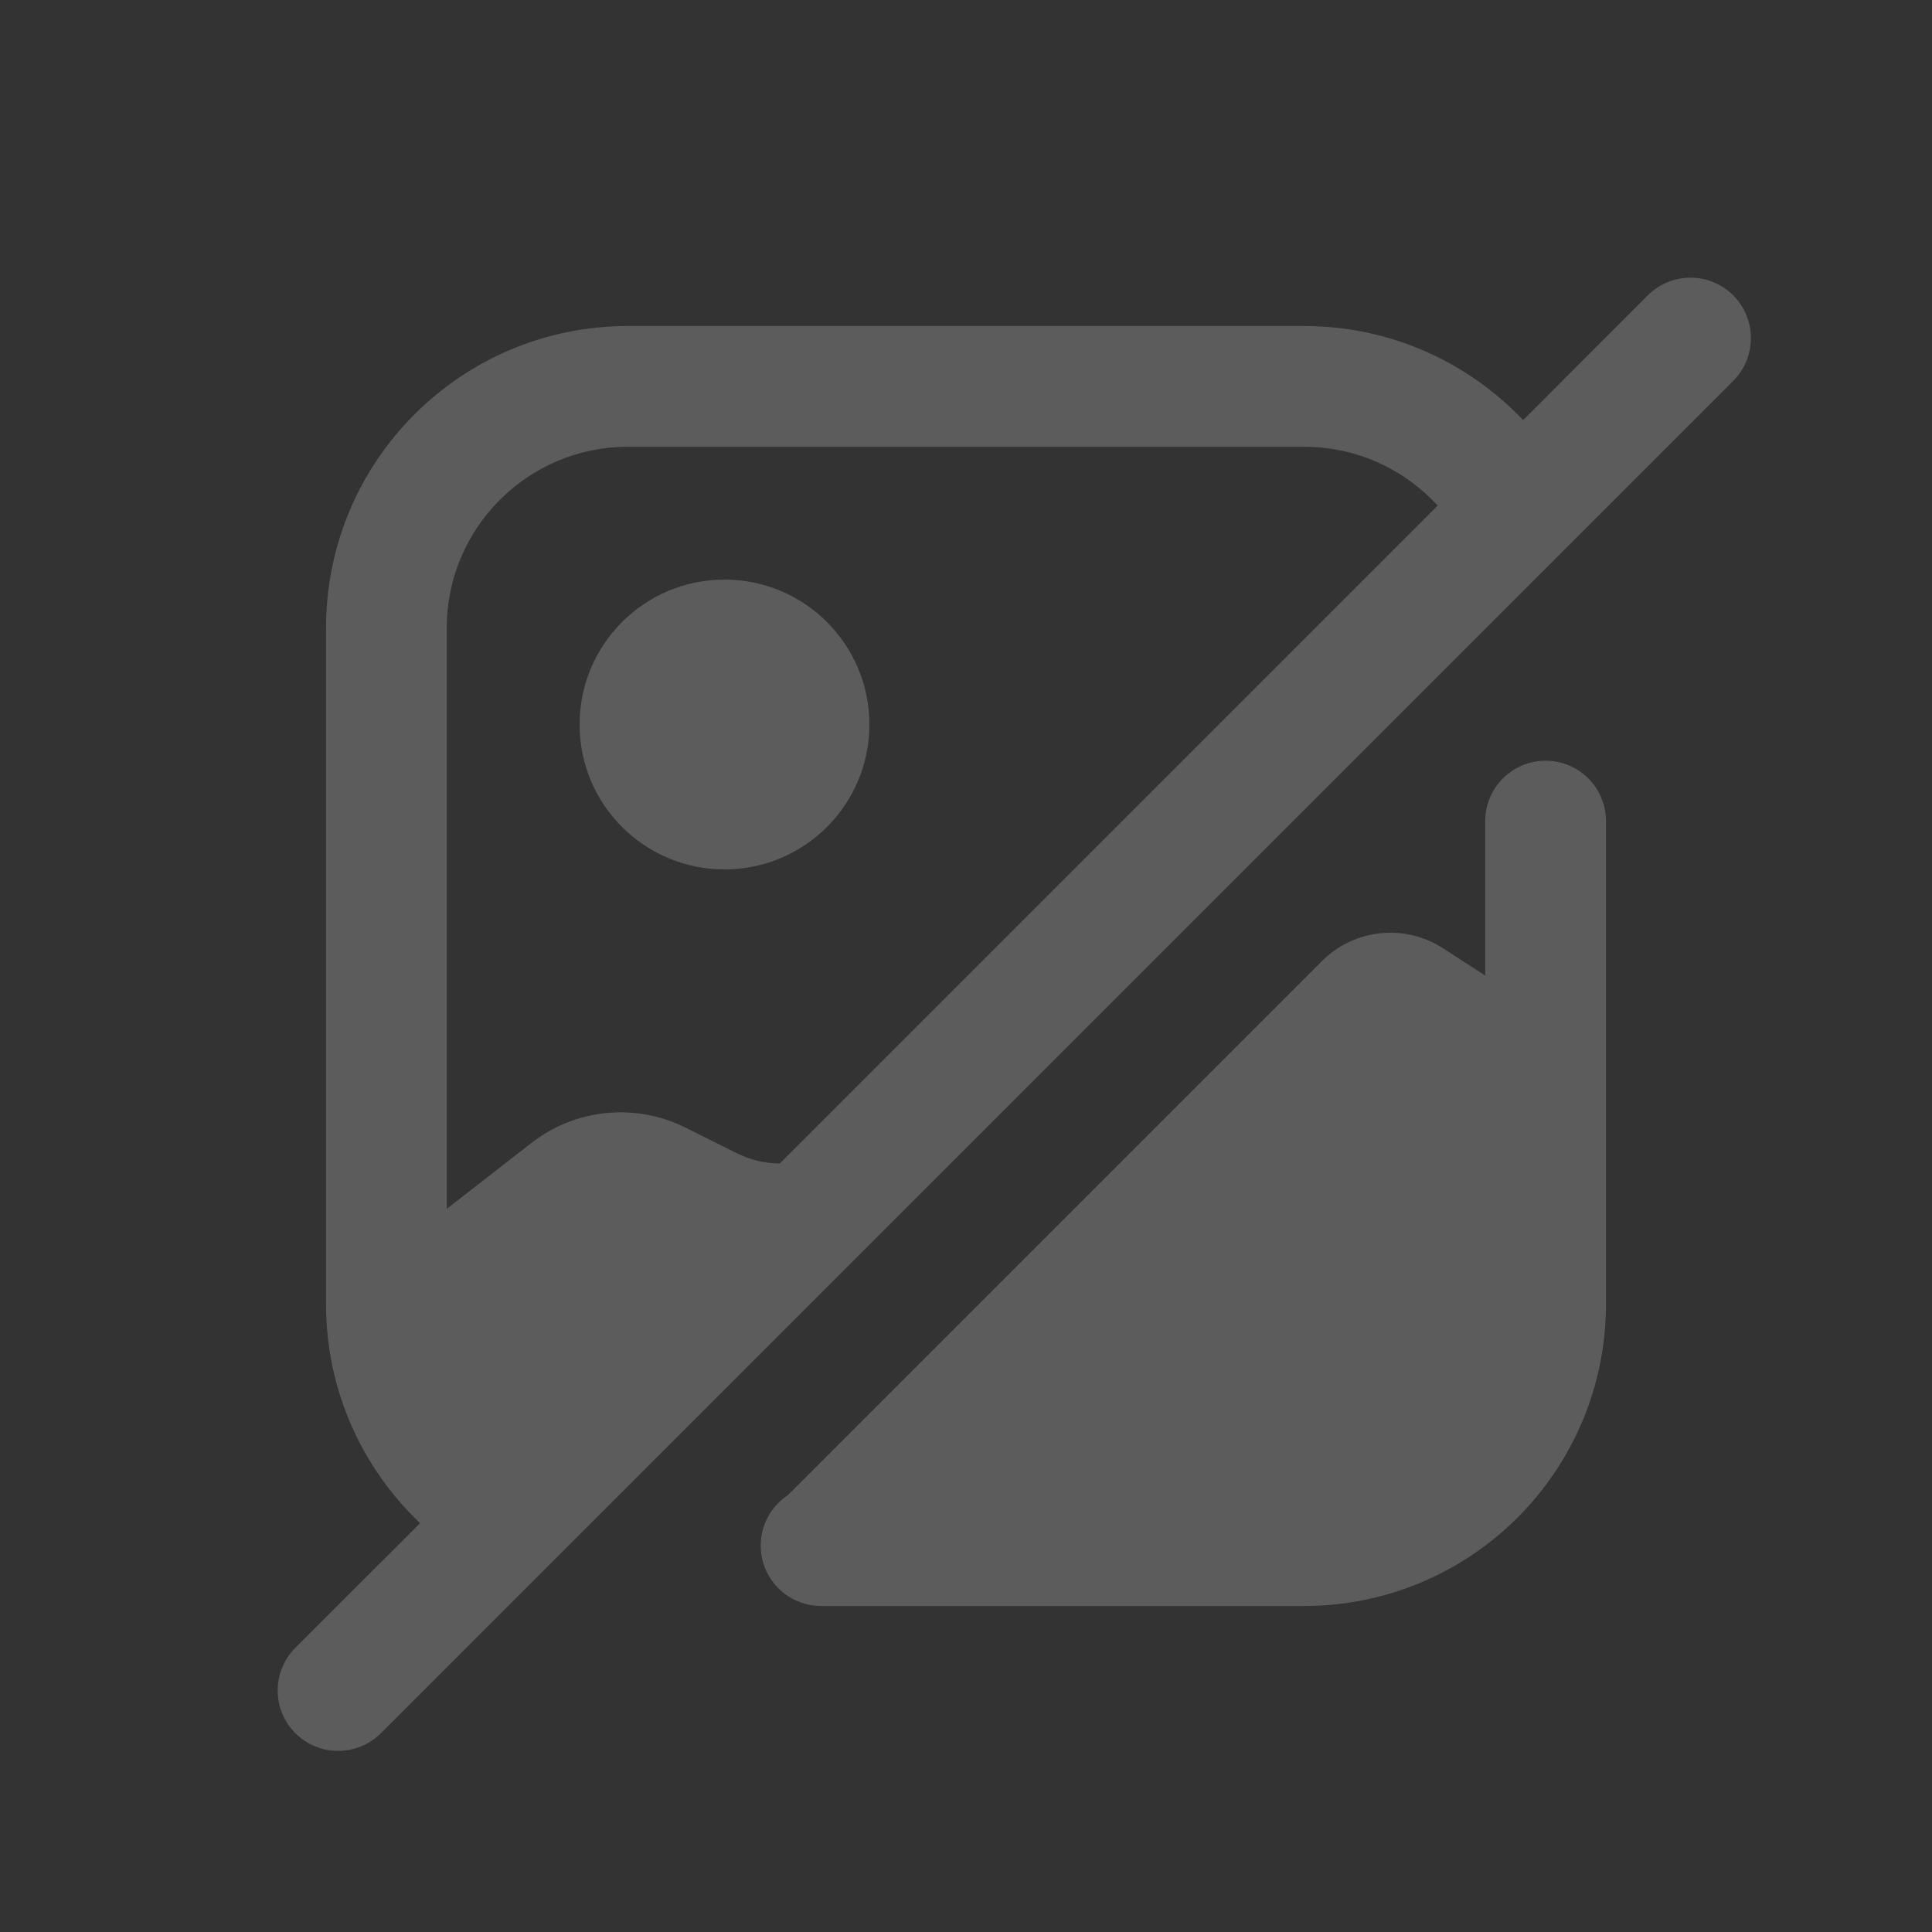 <svg width="16" height="16" viewBox="0 0 16 16" fill="none" xmlns="http://www.w3.org/2000/svg">
<rect x="0" y="0" width="16" height="16" fill="#333333" stroke="none"/>
<g id="24 / broken-image" opacity="0.2">
<g id="Shape">
<path d="M7.2 6C7.2 6.663 6.663 7.2 6 7.2C5.337 7.2 4.8 6.663 4.8 6C4.8 5.337 5.337 4.8 6 4.8C6.663 4.8 7.2 5.337 7.2 6Z" fill="white"/>
<path fill-rule="evenodd" clip-rule="evenodd" d="M14.354 2.446C14.549 2.642 14.549 2.958 14.354 3.154L3.154 14.354C2.958 14.549 2.642 14.549 2.446 14.354C2.251 14.158 2.251 13.842 2.446 13.646L3.479 12.614C2.999 12.158 2.7 11.514 2.7 10.8V5.2C2.7 3.819 3.819 2.7 5.2 2.7H10.8C11.514 2.7 12.158 2.999 12.614 3.479L13.646 2.446C13.842 2.251 14.158 2.251 14.354 2.446ZM4.403 9.464L3.7 10.011V5.2C3.7 4.372 4.372 3.7 5.2 3.7H10.8C11.238 3.7 11.632 3.888 11.906 4.187L6.458 9.635C6.337 9.635 6.214 9.607 6.101 9.55L5.676 9.338C5.263 9.132 4.768 9.181 4.403 9.464Z" fill="white"/>
<path d="M12.3 8.079L11.947 7.851C11.63 7.648 11.214 7.693 10.948 7.959L6.524 12.383C6.389 12.472 6.3 12.626 6.3 12.8C6.3 13.076 6.524 13.3 6.8 13.3H10.8C12.181 13.3 13.3 12.181 13.3 10.8V6.8C13.3 6.524 13.076 6.3 12.8 6.3C12.524 6.3 12.3 6.524 12.3 6.8V8.079Z" fill="white"/>
</g>
</g>
</svg>
